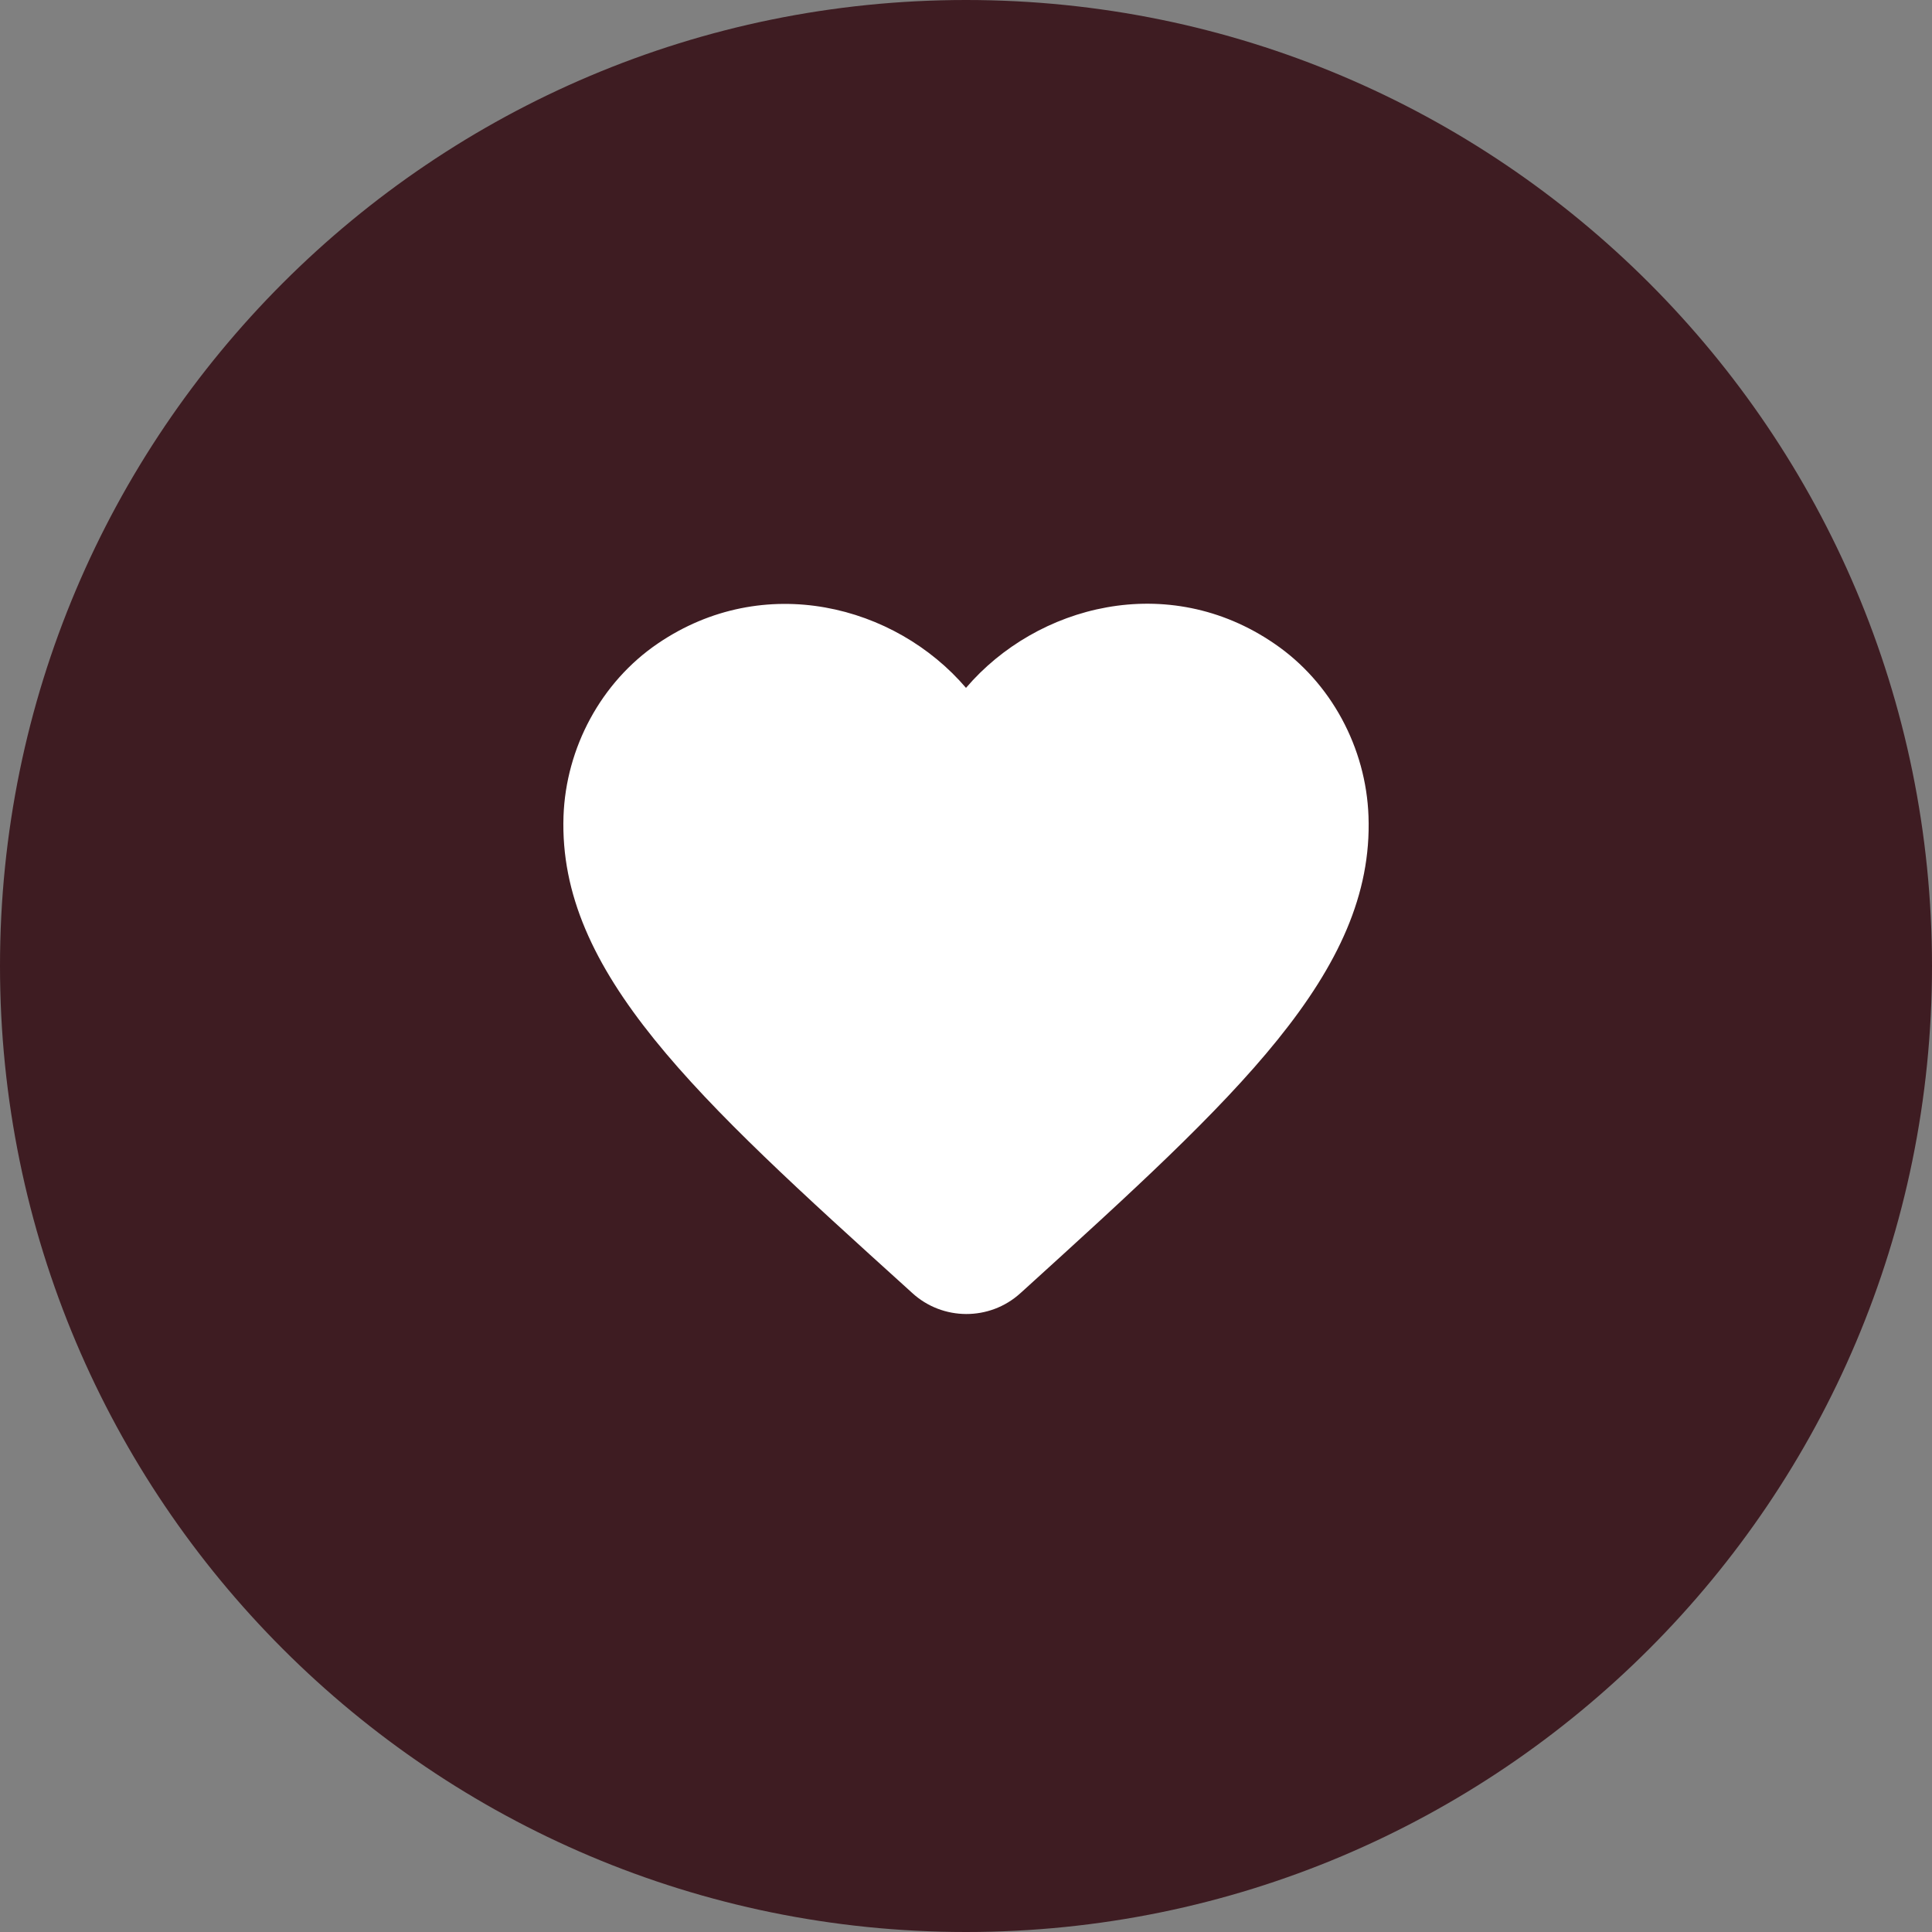 <svg width="48" height="48" viewBox="0 0 48 48" fill="none" xmlns="http://www.w3.org/2000/svg">
<rect x="0" y="0" width="48" height="48" fill="#808080" stroke="none"/>
<path d="M0 24C0 10.745 10.745 0 24 0C37.255 0 48 10.745 48 24C48 37.255 37.255 48 24 48C10.745 48 0 37.255 0 24Z" fill="#3E1C22"/>
<path d="M25.35 32.13C24.59 32.82 23.42 32.82 22.66 32.12L22.55 32.02C17.3 27.27 13.87 24.16 14 20.28C14.06 18.58 14.93 16.95 16.34 15.99C18.98 14.19 22.24 15.03 24 17.09C25.76 15.03 29.02 14.18 31.66 15.99C33.07 16.95 33.94 18.58 34 20.28C34.14 24.16 30.7 27.27 25.45 32.04L25.35 32.13Z" fill="white"/>
</svg>
